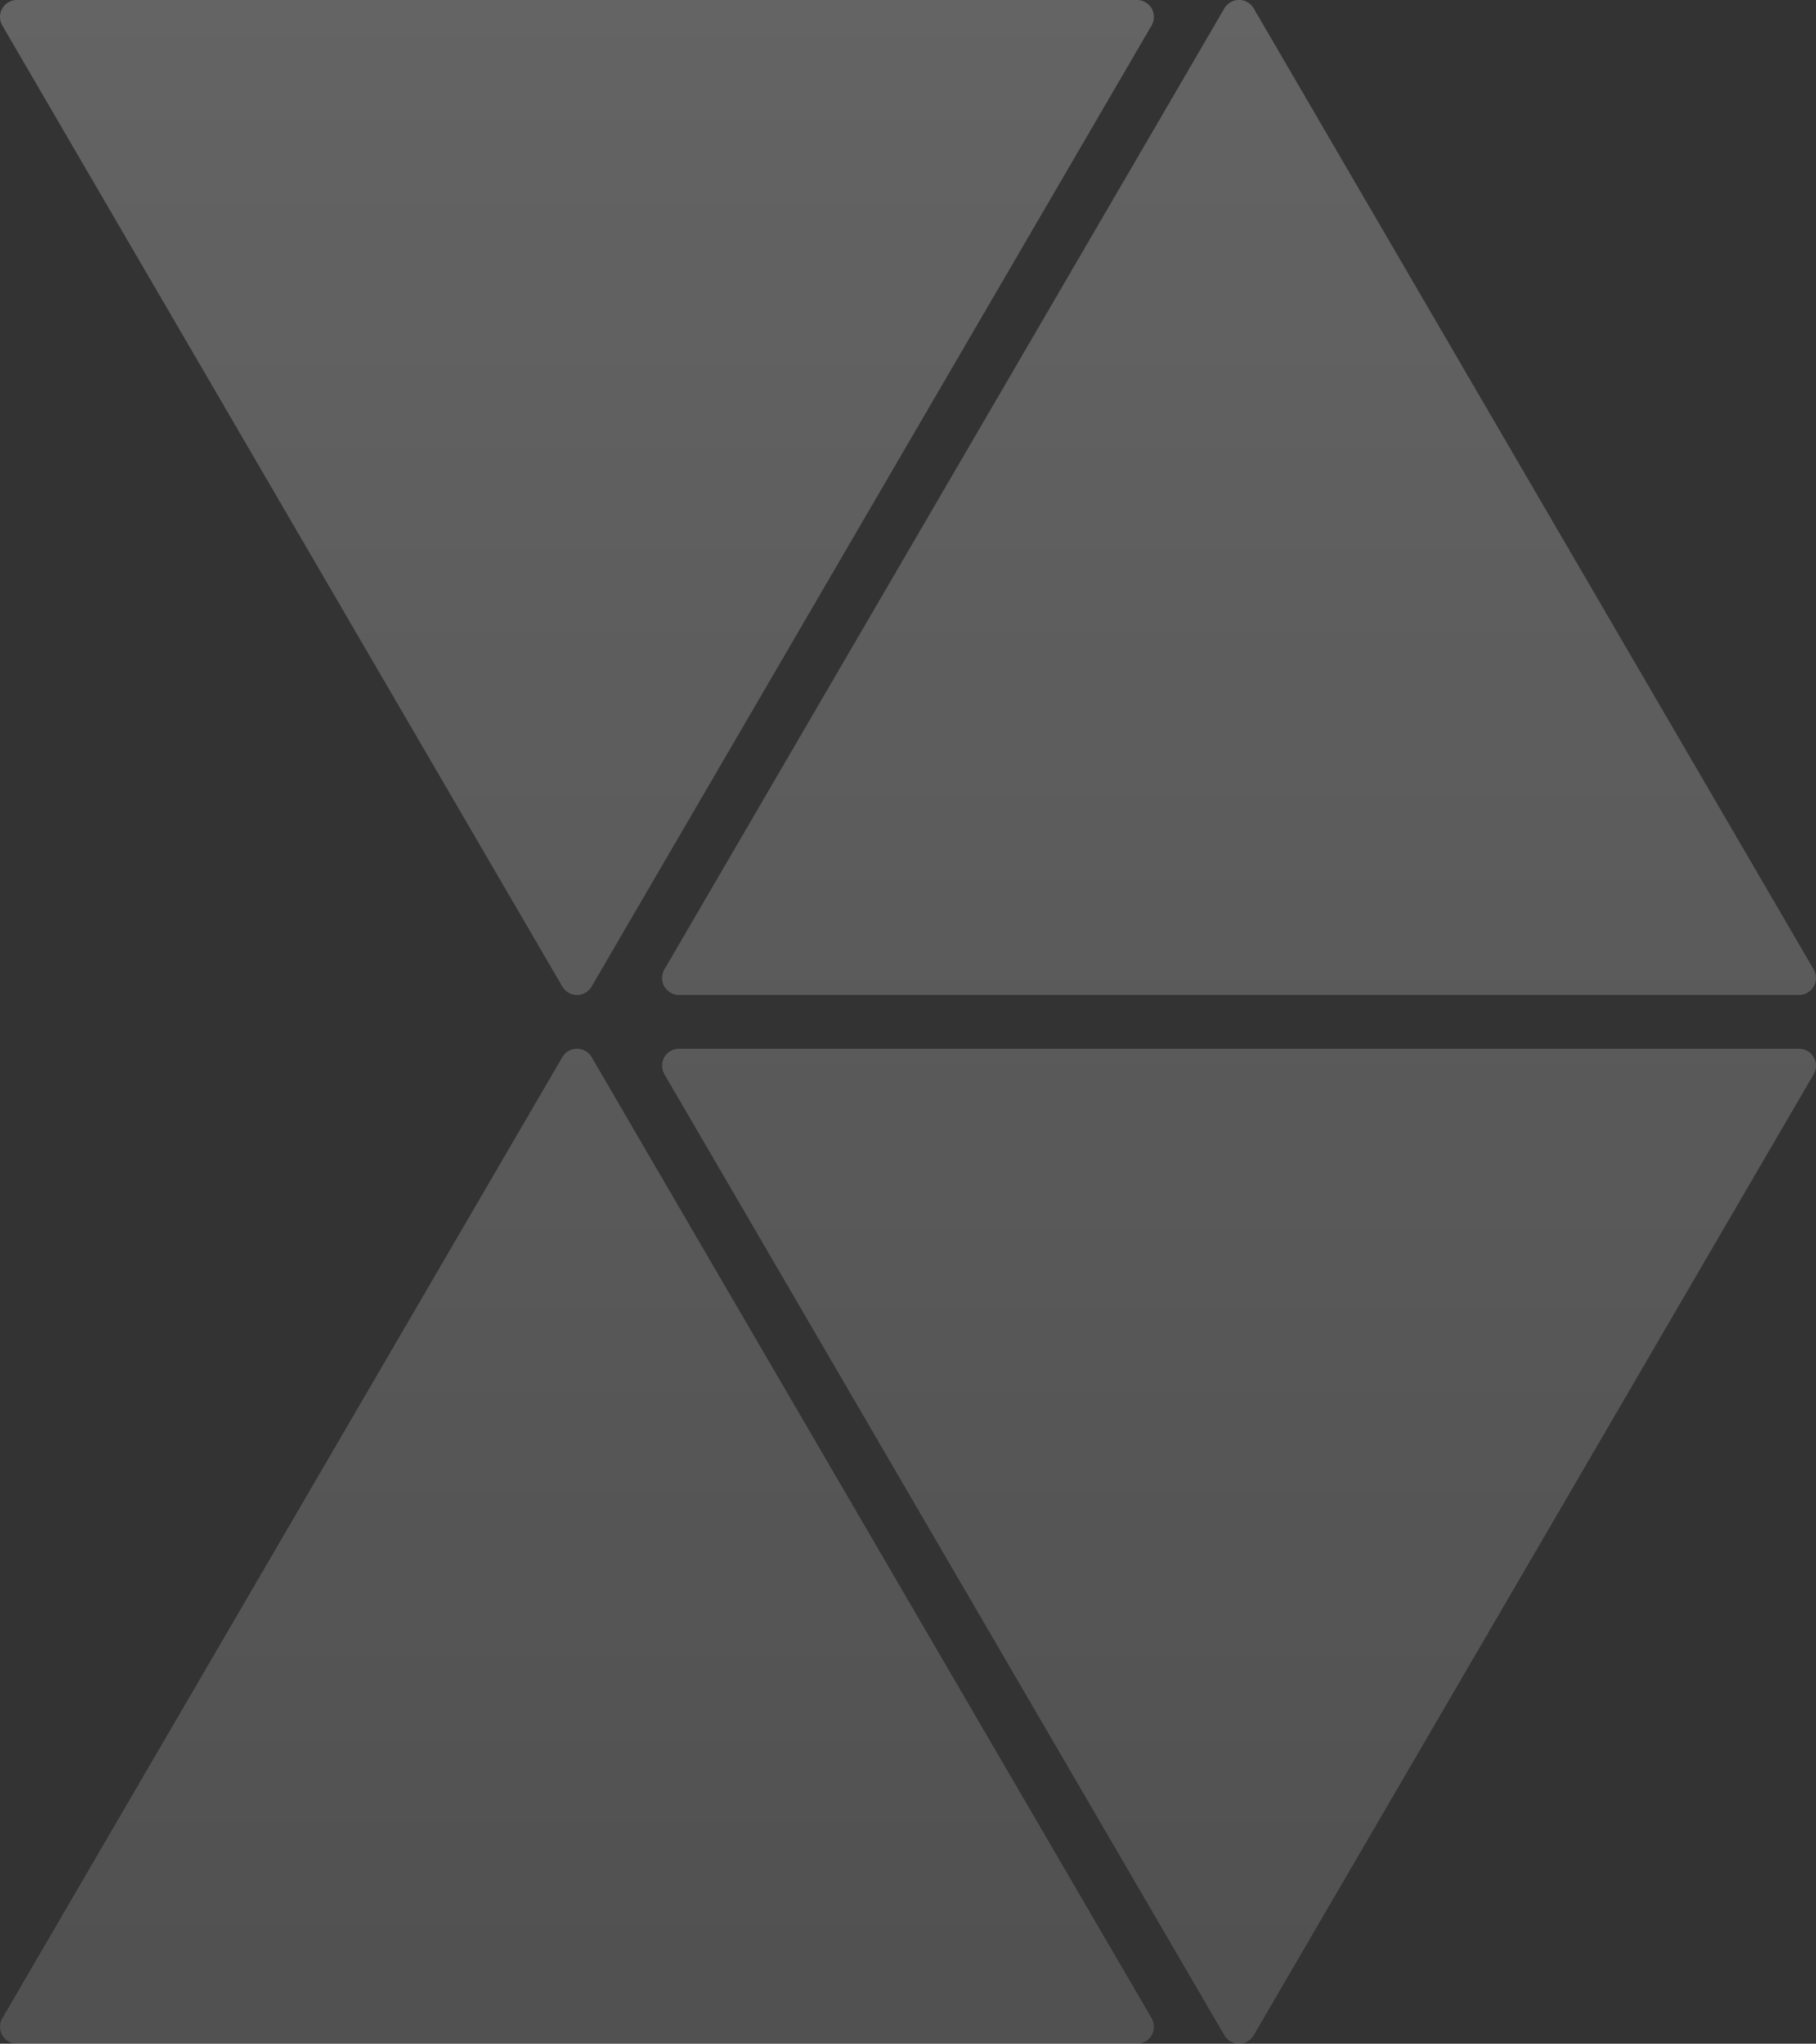 <svg xmlns="http://www.w3.org/2000/svg" xmlns:xlink="http://www.w3.org/1999/xlink" width="234.863" height="264.326" viewBox="0 0 234.863 264.326">
  <rect x="0" y="0" width="234.863" height="264.326" fill="#333333" stroke="none"/>
  <defs>
    <linearGradient id="linear-gradient" x1="0.5" x2="0.5" y2="1" gradientUnits="objectBoundingBox">
      <stop offset="0" stop-color="#fff"/>
      <stop offset="1" stop-color="#fff" stop-opacity="0.604"/>
    </linearGradient>
  </defs>
  <g id="Grupo_1" data-name="Grupo 1" transform="translate(-882.701 -832.437)" opacity="0.242">
    <path id="Unión_1" data-name="Unión 1" d="M49.2,296.087a2.193,2.193,0,0,1-1.895-3.3l72.422-124.3a2.193,2.193,0,0,1,3.788,0l72.422,124.3a2.193,2.193,0,0,1-1.894,3.3ZM205.35,295,132.928,170.7a2.192,2.192,0,0,1,1.895-3.3H279.667a2.192,2.192,0,0,1,1.895,3.3L209.139,295a2.193,2.193,0,0,1-3.789,0ZM134.823,160.443a2.192,2.192,0,0,1-1.895-3.3l72.422-124.3a2.193,2.193,0,0,1,3.789,0l72.422,124.3a2.192,2.192,0,0,1-1.895,3.3Zm-15.1-1.088L47.3,35.059a2.193,2.193,0,0,1,1.895-3.3H194.04a2.192,2.192,0,0,1,1.894,3.3l-72.422,124.3a2.193,2.193,0,0,1-3.788,0Z" transform="translate(835.701 800.675)" fill="url(#linear-gradient)"/>
  </g>
</svg>
